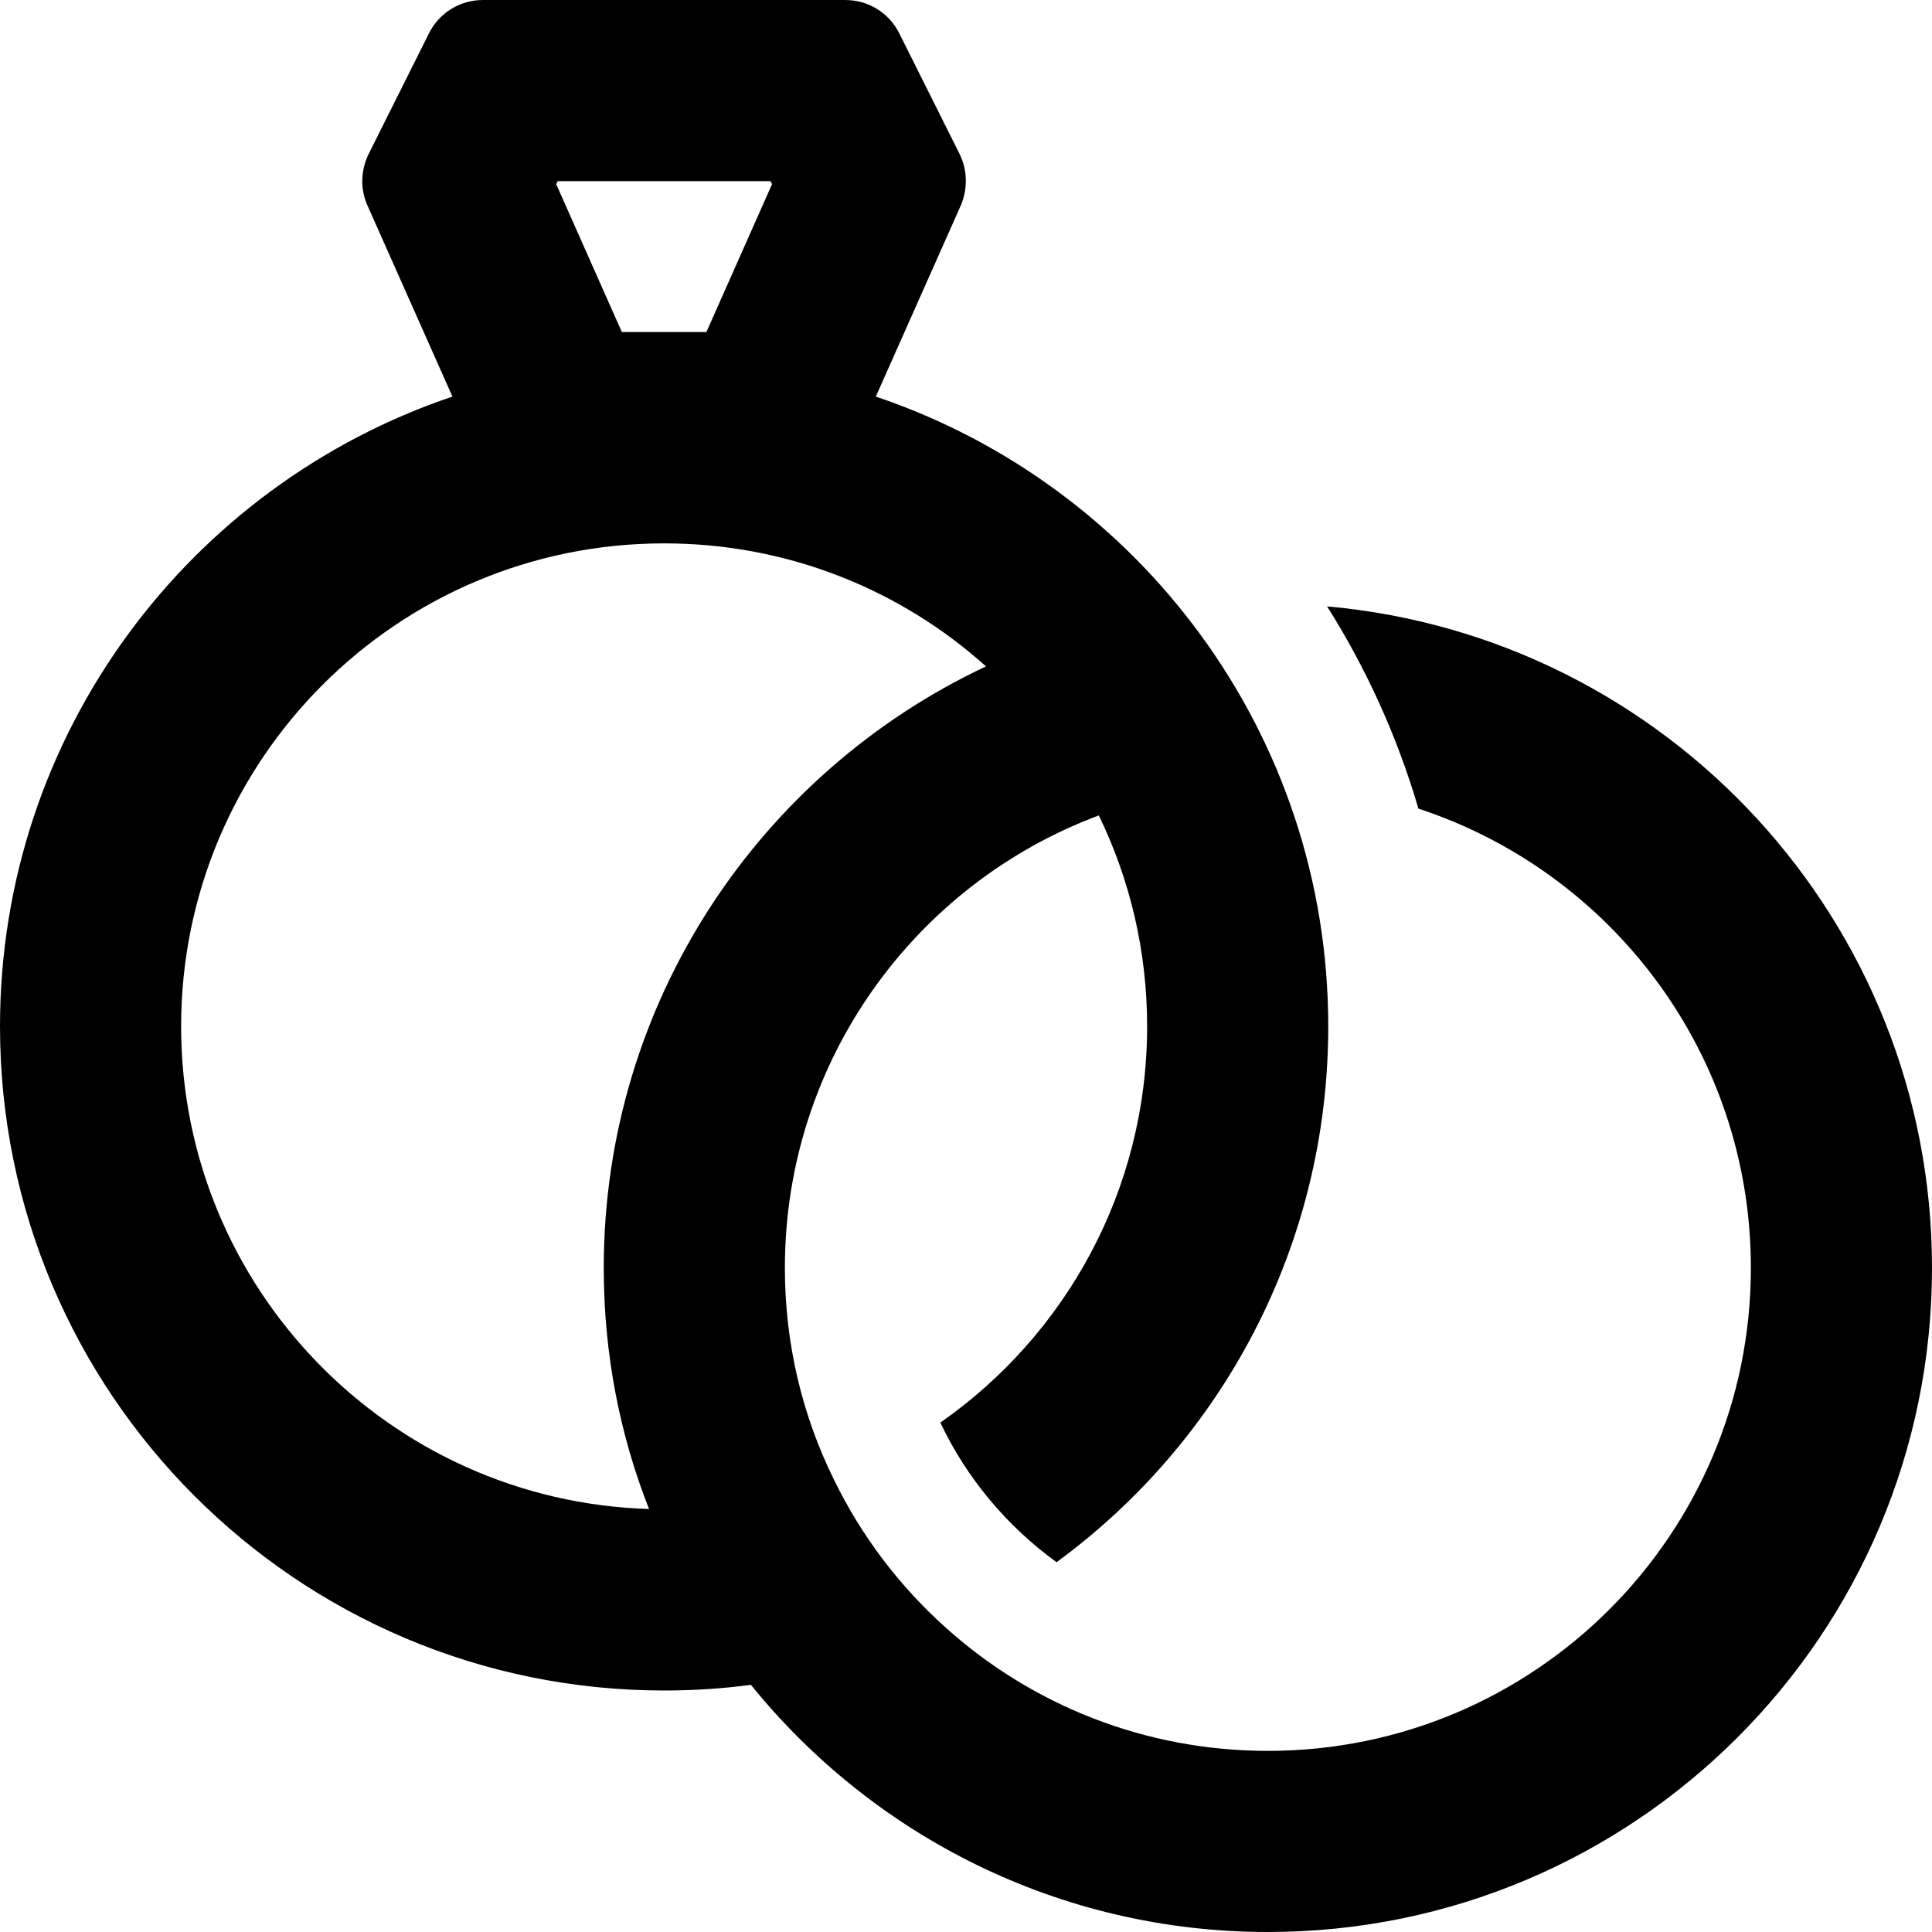 <svg class="fa-primary" style="fill: #000000;" xmlns="http://www.w3.org/2000/svg" viewBox="0 0 512 512"><!--! Font Awesome Pro 6.5.1 by @fontawesome - https://fontawesome.com License - https://fontawesome.com/license (Commercial License) Copyright 2023 Fonticons, Inc. --><path d="M119.9 105.1C50.2 128.6 0 194.4 0 272c0 97.2 78.8 176 176 176c7.8 0 15.5-.5 23-1.5c32.3 39.9 81.6 65.5 137 65.5c97.2 0 176-78.8 176-176c0-91.9-70.4-167.3-160.3-175.3c10.4 16.5 18.6 34.5 24.2 53.6C427.1 231.1 464 279.2 464 336c0 70.7-57.3 128-128 128c-32.8 0-62.7-12.3-85.3-32.6l0 0c-12.3-11-22.5-24.4-29.8-39.5l0 0C212.6 375 208 356.1 208 336c0-54.9 34.6-101.8 83.2-119.9C299.4 233 304 251.9 304 272c0 43.5-21.7 81.9-54.8 105c7 14.8 17.7 27.5 30.8 37c43.7-32 72-83.7 72-142c0-77.6-50.2-143.4-119.9-166.9l22.5-50.6c1.9-4.4 1.8-9.4-.3-13.7l-16-32C235.6 3.4 230.1 0 224 0H128c-6.1 0-11.6 3.4-14.3 8.8l-16 32c-2.1 4.3-2.3 9.3-.3 13.7l22.5 50.6zM147.8 48h56.4l.4 .8L187.2 88H164.8L147.4 48.8l.4-.8zM160 336c0 22.6 4.2 44.1 12 63.9C103.1 397.8 48 341.3 48 272c0-70.7 57.3-128 128-128c32.8 0 62.7 12.3 85.3 32.6C201.5 204.7 160 265.5 160 336z"/></svg>